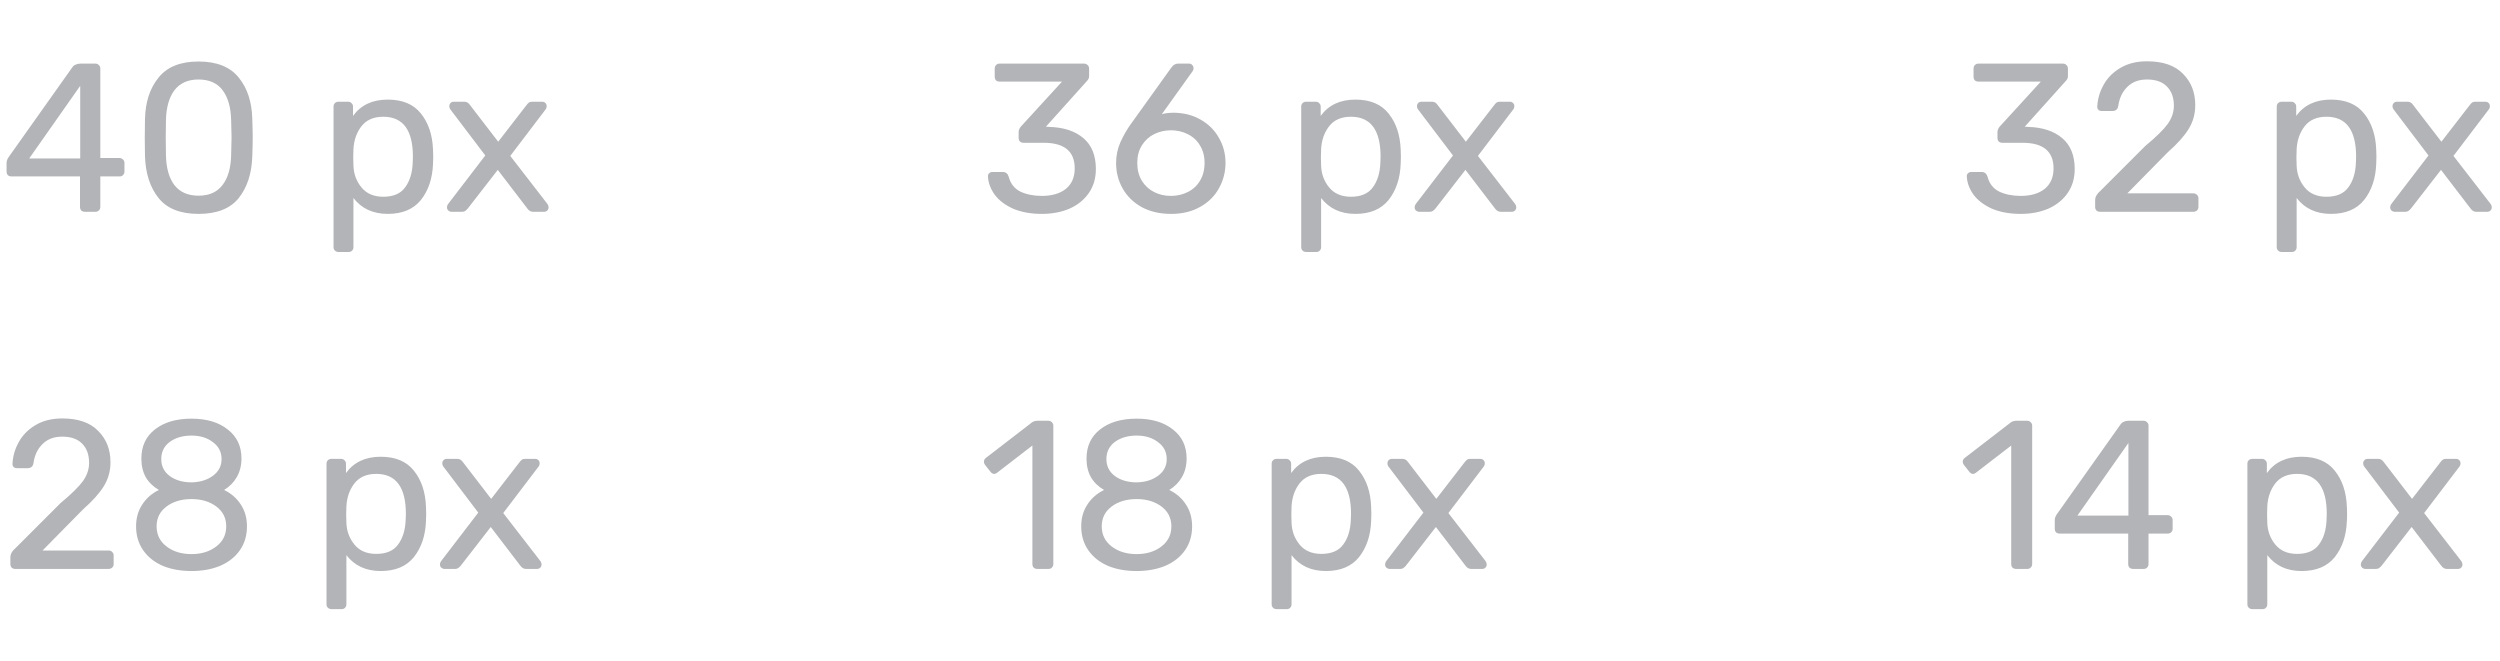 <?xml version="1.0" encoding="UTF-8"?> <svg xmlns="http://www.w3.org/2000/svg" width="189" height="50" viewBox="0 0 189 50" fill="none"> <path d="M6.416 16.01C6.309 16.01 6.219 15.978 6.144 15.914C6.08 15.839 6.048 15.748 6.048 15.642V13.338H0.864C0.757 13.338 0.667 13.306 0.592 13.242C0.528 13.167 0.496 13.076 0.496 12.97V12.33C0.496 12.17 0.555 12.01 0.672 11.85L5.472 5.082C5.525 4.996 5.605 4.932 5.712 4.89C5.819 4.836 5.936 4.81 6.064 4.81H7.216C7.323 4.81 7.408 4.847 7.472 4.922C7.547 4.986 7.584 5.071 7.584 5.178V11.946H9.024C9.131 11.946 9.221 11.983 9.296 12.058C9.371 12.122 9.408 12.207 9.408 12.314V12.97C9.408 13.076 9.371 13.167 9.296 13.242C9.232 13.306 9.147 13.338 9.04 13.338H7.584V15.642C7.584 15.748 7.547 15.839 7.472 15.914C7.408 15.978 7.323 16.01 7.216 16.01H6.416ZM6.064 11.978V6.49L2.208 11.978H6.064ZM15.009 16.17C13.633 16.17 12.626 15.77 11.986 14.97C11.345 14.17 11.004 13.119 10.961 11.818C10.951 11.53 10.945 11.066 10.945 10.426C10.945 9.764 10.951 9.284 10.961 8.986C10.993 7.706 11.335 6.666 11.986 5.866C12.636 5.055 13.644 4.65 15.009 4.65C16.386 4.65 17.399 5.055 18.049 5.866C18.7 6.666 19.041 7.706 19.073 8.986C19.095 9.583 19.105 10.063 19.105 10.426C19.105 10.778 19.095 11.242 19.073 11.818C19.031 13.119 18.689 14.17 18.049 14.97C17.41 15.77 16.396 16.17 15.009 16.17ZM15.009 14.794C15.809 14.794 16.412 14.527 16.817 13.994C17.233 13.46 17.452 12.708 17.474 11.738C17.495 11.119 17.506 10.671 17.506 10.394C17.506 10.095 17.495 9.658 17.474 9.082C17.452 8.122 17.239 7.37 16.834 6.826C16.428 6.282 15.82 6.01 15.009 6.01C14.21 6.01 13.601 6.282 13.185 6.826C12.78 7.37 12.567 8.122 12.546 9.082L12.53 10.394L12.546 11.738C12.567 12.708 12.78 13.46 13.185 13.994C13.601 14.527 14.21 14.794 15.009 14.794ZM25.584 19.05C25.477 19.05 25.386 19.012 25.312 18.938C25.248 18.874 25.216 18.788 25.216 18.682V8.058C25.216 7.951 25.248 7.866 25.312 7.802C25.386 7.727 25.477 7.69 25.584 7.69H26.32C26.426 7.69 26.512 7.727 26.576 7.802C26.65 7.866 26.688 7.951 26.688 8.058V8.762C27.285 7.94 28.16 7.53 29.312 7.53C30.432 7.53 31.269 7.882 31.824 8.586C32.389 9.29 32.693 10.196 32.736 11.306C32.746 11.423 32.752 11.604 32.752 11.85C32.752 12.095 32.746 12.276 32.736 12.394C32.693 13.492 32.389 14.399 31.824 15.114C31.258 15.818 30.421 16.17 29.312 16.17C28.202 16.17 27.338 15.77 26.72 14.97V18.682C26.72 18.788 26.688 18.874 26.624 18.938C26.56 19.012 26.474 19.05 26.368 19.05H25.584ZM28.976 14.874C29.733 14.874 30.282 14.639 30.624 14.17C30.976 13.7 31.168 13.082 31.2 12.314C31.21 12.207 31.216 12.052 31.216 11.85C31.216 9.834 30.469 8.826 28.976 8.826C28.24 8.826 27.685 9.071 27.312 9.562C26.949 10.042 26.752 10.618 26.72 11.29L26.704 11.898L26.72 12.522C26.741 13.151 26.944 13.7 27.328 14.17C27.712 14.639 28.261 14.874 28.976 14.874ZM34.128 16.01C34.043 16.01 33.963 15.978 33.888 15.914C33.824 15.85 33.792 15.77 33.792 15.674C33.792 15.578 33.83 15.482 33.904 15.386L36.688 11.754L34.08 8.314C34.005 8.228 33.968 8.132 33.968 8.026C33.968 7.93 34 7.85 34.064 7.786C34.128 7.722 34.208 7.69 34.304 7.69H35.12C35.28 7.69 35.419 7.775 35.536 7.946L37.664 10.714L39.792 7.962C39.856 7.876 39.915 7.812 39.968 7.77C40.032 7.716 40.112 7.69 40.208 7.69H40.992C41.088 7.69 41.168 7.722 41.232 7.786C41.296 7.85 41.328 7.93 41.328 8.026C41.328 8.132 41.291 8.228 41.216 8.314L38.576 11.786L41.36 15.386C41.435 15.482 41.472 15.578 41.472 15.674C41.472 15.77 41.44 15.85 41.376 15.914C41.312 15.978 41.232 16.01 41.136 16.01H40.288C40.128 16.01 39.989 15.93 39.872 15.77L37.632 12.842L35.36 15.77C35.296 15.844 35.232 15.903 35.168 15.946C35.115 15.988 35.04 16.01 34.944 16.01H34.128Z" fill="#B3B4B7"></path> <path d="M1.152 43.01C1.045 43.01 0.955 42.978 0.88 42.914C0.816 42.839 0.784 42.748 0.784 42.642V42.13C0.784 41.884 0.917 41.65 1.184 41.426L4.576 38.034C5.397 37.351 5.963 36.796 6.272 36.37C6.581 35.932 6.736 35.474 6.736 34.994C6.736 34.375 6.56 33.89 6.208 33.538C5.867 33.186 5.365 33.01 4.704 33.01C4.085 33.01 3.589 33.196 3.216 33.57C2.843 33.932 2.613 34.418 2.528 35.026C2.507 35.154 2.453 35.25 2.368 35.314C2.293 35.367 2.208 35.394 2.112 35.394H1.28C1.184 35.394 1.104 35.367 1.04 35.314C0.976 35.25 0.944 35.175 0.944 35.09C0.965 34.514 1.12 33.964 1.408 33.442C1.696 32.908 2.117 32.476 2.672 32.146C3.237 31.804 3.915 31.634 4.704 31.634C5.909 31.634 6.816 31.948 7.424 32.578C8.043 33.196 8.352 33.986 8.352 34.946C8.352 35.618 8.181 36.226 7.84 36.77C7.509 37.303 6.992 37.879 6.288 38.498L3.216 41.618H8.208C8.325 41.618 8.416 41.655 8.48 41.73C8.555 41.794 8.592 41.879 8.592 41.986V42.642C8.592 42.748 8.555 42.839 8.48 42.914C8.405 42.978 8.315 43.01 8.208 43.01H1.152ZM14.479 43.17C13.647 43.17 12.916 43.036 12.287 42.77C11.657 42.492 11.167 42.098 10.815 41.586C10.463 41.074 10.287 40.476 10.287 39.794C10.287 39.164 10.441 38.615 10.751 38.146C11.06 37.666 11.481 37.298 12.015 37.042C11.588 36.796 11.257 36.476 11.023 36.082C10.799 35.676 10.687 35.207 10.687 34.674C10.687 33.735 11.028 32.999 11.711 32.466C12.404 31.922 13.327 31.65 14.479 31.65C15.62 31.65 16.532 31.922 17.215 32.466C17.908 32.999 18.255 33.73 18.255 34.658C18.255 35.191 18.137 35.66 17.903 36.066C17.679 36.46 17.359 36.786 16.943 37.042C17.476 37.298 17.897 37.666 18.207 38.146C18.516 38.615 18.671 39.164 18.671 39.794C18.671 40.476 18.495 41.074 18.143 41.586C17.791 42.098 17.295 42.492 16.655 42.77C16.025 43.036 15.3 43.17 14.479 43.17ZM14.479 36.466C15.119 36.455 15.657 36.29 16.095 35.97C16.532 35.65 16.751 35.228 16.751 34.706C16.751 34.172 16.532 33.746 16.095 33.426C15.668 33.095 15.129 32.93 14.479 32.93C13.817 32.93 13.268 33.09 12.831 33.41C12.404 33.73 12.191 34.162 12.191 34.706C12.191 35.239 12.404 35.666 12.831 35.986C13.268 36.306 13.817 36.466 14.479 36.466ZM14.479 41.89C15.225 41.89 15.849 41.698 16.351 41.314C16.852 40.93 17.103 40.423 17.103 39.794C17.103 39.164 16.852 38.663 16.351 38.29C15.849 37.916 15.225 37.73 14.479 37.73C13.721 37.73 13.092 37.916 12.591 38.29C12.089 38.663 11.839 39.164 11.839 39.794C11.839 40.423 12.089 40.93 12.591 41.314C13.092 41.698 13.721 41.89 14.479 41.89ZM25.052 46.05C24.946 46.05 24.855 46.012 24.78 45.938C24.716 45.874 24.684 45.788 24.684 45.682V35.058C24.684 34.951 24.716 34.866 24.78 34.802C24.855 34.727 24.946 34.69 25.052 34.69H25.788C25.895 34.69 25.98 34.727 26.044 34.802C26.119 34.866 26.156 34.951 26.156 35.058V35.762C26.754 34.94 27.628 34.53 28.78 34.53C29.9 34.53 30.738 34.882 31.292 35.586C31.858 36.29 32.162 37.196 32.204 38.306C32.215 38.423 32.22 38.604 32.22 38.85C32.22 39.095 32.215 39.276 32.204 39.394C32.162 40.492 31.858 41.399 31.292 42.114C30.727 42.818 29.89 43.17 28.78 43.17C27.671 43.17 26.807 42.77 26.188 41.97V45.682C26.188 45.788 26.156 45.874 26.092 45.938C26.028 46.012 25.943 46.05 25.836 46.05H25.052ZM28.444 41.874C29.202 41.874 29.751 41.639 30.092 41.17C30.444 40.7 30.636 40.082 30.668 39.314C30.679 39.207 30.684 39.052 30.684 38.85C30.684 36.834 29.938 35.826 28.444 35.826C27.708 35.826 27.154 36.071 26.78 36.562C26.418 37.042 26.22 37.618 26.188 38.29L26.172 38.898L26.188 39.522C26.21 40.151 26.412 40.7 26.796 41.17C27.18 41.639 27.73 41.874 28.444 41.874ZM33.597 43.01C33.511 43.01 33.431 42.978 33.357 42.914C33.293 42.85 33.261 42.77 33.261 42.674C33.261 42.578 33.298 42.482 33.373 42.386L36.157 38.754L33.549 35.314C33.474 35.228 33.437 35.132 33.437 35.026C33.437 34.93 33.469 34.85 33.533 34.786C33.597 34.722 33.677 34.69 33.773 34.69H34.589C34.749 34.69 34.888 34.775 35.005 34.946L37.133 37.714L39.261 34.962C39.325 34.876 39.383 34.812 39.437 34.77C39.501 34.716 39.581 34.69 39.677 34.69H40.461C40.557 34.69 40.637 34.722 40.701 34.786C40.765 34.85 40.797 34.93 40.797 35.026C40.797 35.132 40.76 35.228 40.685 35.314L38.045 38.786L40.829 42.386C40.904 42.482 40.941 42.578 40.941 42.674C40.941 42.77 40.909 42.85 40.845 42.914C40.781 42.978 40.701 43.01 40.605 43.01H39.757C39.597 43.01 39.458 42.93 39.341 42.77L37.101 39.842L34.829 42.77C34.765 42.844 34.701 42.903 34.637 42.946C34.584 42.988 34.509 43.01 34.413 43.01H33.597Z" fill="#B3B4B7"></path> <path d="M78.768 16.17C77.925 16.17 77.195 16.036 76.576 15.77C75.968 15.492 75.504 15.135 75.184 14.698C74.875 14.26 74.709 13.802 74.688 13.322C74.688 13.226 74.72 13.151 74.784 13.098C74.848 13.034 74.928 13.002 75.024 13.002H75.808C76.032 13.002 76.181 13.119 76.256 13.354C76.395 13.887 76.693 14.266 77.152 14.49C77.611 14.703 78.149 14.81 78.768 14.81C79.525 14.81 80.128 14.634 80.576 14.282C81.024 13.919 81.248 13.402 81.248 12.73C81.248 11.439 80.464 10.794 78.896 10.794H77.376C77.269 10.794 77.179 10.762 77.104 10.698C77.04 10.623 77.008 10.532 77.008 10.426V9.994C77.008 9.844 77.067 9.7 77.184 9.562L80.288 6.17H75.568C75.461 6.17 75.371 6.138 75.296 6.074C75.232 5.999 75.2 5.908 75.2 5.802V5.194C75.2 5.087 75.232 4.996 75.296 4.922C75.371 4.847 75.461 4.81 75.568 4.81H81.952C82.069 4.81 82.16 4.847 82.224 4.922C82.299 4.986 82.336 5.076 82.336 5.194V5.77C82.336 5.898 82.277 6.02 82.16 6.138L79.072 9.578L79.328 9.594C80.416 9.626 81.275 9.908 81.904 10.442C82.533 10.975 82.848 11.754 82.848 12.778C82.848 13.471 82.672 14.074 82.32 14.586C81.968 15.098 81.483 15.492 80.864 15.77C80.245 16.036 79.547 16.17 78.768 16.17ZM88.537 16.17C87.684 16.17 86.943 15.999 86.313 15.658C85.684 15.306 85.204 14.836 84.873 14.25C84.543 13.663 84.377 13.023 84.377 12.33C84.377 11.764 84.489 11.231 84.713 10.73C84.948 10.218 85.209 9.764 85.497 9.37L88.537 5.13C88.548 5.119 88.58 5.082 88.633 5.018C88.676 4.954 88.735 4.906 88.809 4.874C88.884 4.831 88.969 4.81 89.065 4.81H89.913C90.009 4.81 90.084 4.847 90.137 4.922C90.201 4.986 90.233 5.066 90.233 5.162C90.233 5.236 90.212 5.306 90.169 5.37L87.833 8.634C88.068 8.559 88.372 8.522 88.745 8.522C89.513 8.532 90.191 8.708 90.777 9.05C91.375 9.391 91.833 9.85 92.153 10.426C92.484 11.002 92.649 11.631 92.649 12.314C92.649 12.996 92.484 13.636 92.153 14.234C91.833 14.82 91.359 15.29 90.729 15.642C90.111 15.994 89.38 16.17 88.537 16.17ZM88.521 14.81C88.98 14.81 89.401 14.714 89.785 14.522C90.18 14.33 90.489 14.047 90.713 13.674C90.948 13.29 91.065 12.836 91.065 12.314C91.065 11.802 90.948 11.359 90.713 10.986C90.489 10.612 90.18 10.33 89.785 10.138C89.401 9.946 88.98 9.85 88.521 9.85C88.073 9.85 87.652 9.946 87.257 10.138C86.873 10.33 86.564 10.612 86.329 10.986C86.095 11.359 85.977 11.802 85.977 12.314C85.977 12.836 86.095 13.29 86.329 13.674C86.564 14.047 86.873 14.33 87.257 14.522C87.641 14.714 88.063 14.81 88.521 14.81ZM98.74 19.05C98.633 19.05 98.543 19.012 98.468 18.938C98.404 18.874 98.372 18.788 98.372 18.682V8.058C98.372 7.951 98.404 7.866 98.468 7.802C98.543 7.727 98.633 7.69 98.74 7.69H99.476C99.582 7.69 99.668 7.727 99.732 7.802C99.806 7.866 99.844 7.951 99.844 8.058V8.762C100.441 7.94 101.316 7.53 102.468 7.53C103.588 7.53 104.425 7.882 104.98 8.586C105.545 9.29 105.849 10.196 105.892 11.306C105.903 11.423 105.908 11.604 105.908 11.85C105.908 12.095 105.903 12.276 105.892 12.394C105.849 13.492 105.545 14.399 104.98 15.114C104.415 15.818 103.577 16.17 102.468 16.17C101.359 16.17 100.495 15.77 99.876 14.97V18.682C99.876 18.788 99.844 18.874 99.78 18.938C99.716 19.012 99.63 19.05 99.524 19.05H98.74ZM102.132 14.874C102.889 14.874 103.439 14.639 103.78 14.17C104.132 13.7 104.324 13.082 104.356 12.314C104.367 12.207 104.372 12.052 104.372 11.85C104.372 9.834 103.625 8.826 102.132 8.826C101.396 8.826 100.841 9.071 100.468 9.562C100.105 10.042 99.908 10.618 99.876 11.29L99.86 11.898L99.876 12.522C99.897 13.151 100.1 13.7 100.484 14.17C100.868 14.639 101.417 14.874 102.132 14.874ZM107.284 16.01C107.199 16.01 107.119 15.978 107.044 15.914C106.98 15.85 106.948 15.77 106.948 15.674C106.948 15.578 106.986 15.482 107.06 15.386L109.844 11.754L107.236 8.314C107.162 8.228 107.124 8.132 107.124 8.026C107.124 7.93 107.156 7.85 107.22 7.786C107.284 7.722 107.364 7.69 107.46 7.69H108.276C108.436 7.69 108.575 7.775 108.692 7.946L110.82 10.714L112.948 7.962C113.012 7.876 113.071 7.812 113.124 7.77C113.188 7.716 113.268 7.69 113.364 7.69H114.148C114.244 7.69 114.324 7.722 114.388 7.786C114.452 7.85 114.484 7.93 114.484 8.026C114.484 8.132 114.447 8.228 114.372 8.314L111.732 11.786L114.516 15.386C114.591 15.482 114.628 15.578 114.628 15.674C114.628 15.77 114.596 15.85 114.532 15.914C114.468 15.978 114.388 16.01 114.292 16.01H113.444C113.284 16.01 113.146 15.93 113.028 15.77L110.788 12.842L108.516 15.77C108.452 15.844 108.388 15.903 108.324 15.946C108.271 15.988 108.196 16.01 108.1 16.01H107.284Z" fill="#B3B4B7"></path> <path d="M78.416 43.01C78.309 43.01 78.219 42.978 78.144 42.914C78.08 42.839 78.048 42.748 78.048 42.642V33.682L75.392 35.73C75.317 35.794 75.237 35.826 75.152 35.826C75.056 35.826 74.965 35.772 74.88 35.666L74.464 35.138C74.411 35.063 74.384 34.988 74.384 34.914C74.384 34.786 74.437 34.684 74.544 34.61L78.032 31.922C78.149 31.847 78.288 31.81 78.448 31.81H79.264C79.371 31.81 79.456 31.847 79.52 31.922C79.595 31.986 79.632 32.071 79.632 32.178V42.642C79.632 42.748 79.595 42.839 79.52 42.914C79.456 42.978 79.371 43.01 79.264 43.01H78.416ZM85.932 43.17C85.1 43.17 84.369 43.036 83.74 42.77C83.11 42.492 82.62 42.098 82.268 41.586C81.916 41.074 81.74 40.476 81.74 39.794C81.74 39.164 81.894 38.615 82.204 38.146C82.513 37.666 82.934 37.298 83.468 37.042C83.041 36.796 82.71 36.476 82.476 36.082C82.252 35.676 82.14 35.207 82.14 34.674C82.14 33.735 82.481 32.999 83.164 32.466C83.857 31.922 84.78 31.65 85.932 31.65C87.073 31.65 87.985 31.922 88.668 32.466C89.361 32.999 89.708 33.73 89.708 34.658C89.708 35.191 89.59 35.66 89.356 36.066C89.132 36.46 88.812 36.786 88.396 37.042C88.929 37.298 89.35 37.666 89.66 38.146C89.969 38.615 90.124 39.164 90.124 39.794C90.124 40.476 89.948 41.074 89.596 41.586C89.244 42.098 88.748 42.492 88.108 42.77C87.478 43.036 86.753 43.17 85.932 43.17ZM85.932 36.466C86.572 36.455 87.11 36.29 87.548 35.97C87.985 35.65 88.204 35.228 88.204 34.706C88.204 34.172 87.985 33.746 87.548 33.426C87.121 33.095 86.582 32.93 85.932 32.93C85.27 32.93 84.721 33.09 84.284 33.41C83.857 33.73 83.644 34.162 83.644 34.706C83.644 35.239 83.857 35.666 84.284 35.986C84.721 36.306 85.27 36.466 85.932 36.466ZM85.932 41.89C86.678 41.89 87.302 41.698 87.804 41.314C88.305 40.93 88.556 40.423 88.556 39.794C88.556 39.164 88.305 38.663 87.804 38.29C87.302 37.916 86.678 37.73 85.932 37.73C85.174 37.73 84.545 37.916 84.044 38.29C83.542 38.663 83.292 39.164 83.292 39.794C83.292 40.423 83.542 40.93 84.044 41.314C84.545 41.698 85.174 41.89 85.932 41.89ZM96.505 46.05C96.399 46.05 96.308 46.012 96.234 45.938C96.169 45.874 96.138 45.788 96.138 45.682V35.058C96.138 34.951 96.169 34.866 96.234 34.802C96.308 34.727 96.399 34.69 96.505 34.69H97.242C97.348 34.69 97.433 34.727 97.498 34.802C97.572 34.866 97.609 34.951 97.609 35.058V35.762C98.207 34.94 99.082 34.53 100.234 34.53C101.354 34.53 102.191 34.882 102.746 35.586C103.311 36.29 103.615 37.196 103.658 38.306C103.668 38.423 103.674 38.604 103.674 38.85C103.674 39.095 103.668 39.276 103.658 39.394C103.615 40.492 103.311 41.399 102.746 42.114C102.18 42.818 101.343 43.17 100.234 43.17C99.124 43.17 98.26 42.77 97.641 41.97V45.682C97.641 45.788 97.609 45.874 97.546 45.938C97.481 46.012 97.396 46.05 97.29 46.05H96.505ZM99.897 41.874C100.655 41.874 101.204 41.639 101.546 41.17C101.898 40.7 102.09 40.082 102.122 39.314C102.132 39.207 102.138 39.052 102.138 38.85C102.138 36.834 101.391 35.826 99.897 35.826C99.162 35.826 98.607 36.071 98.234 36.562C97.871 37.042 97.674 37.618 97.641 38.29L97.626 38.898L97.641 39.522C97.663 40.151 97.865 40.7 98.249 41.17C98.633 41.639 99.183 41.874 99.897 41.874ZM105.05 43.01C104.965 43.01 104.885 42.978 104.81 42.914C104.746 42.85 104.714 42.77 104.714 42.674C104.714 42.578 104.751 42.482 104.826 42.386L107.61 38.754L105.002 35.314C104.927 35.228 104.89 35.132 104.89 35.026C104.89 34.93 104.922 34.85 104.986 34.786C105.05 34.722 105.13 34.69 105.226 34.69H106.042C106.202 34.69 106.341 34.775 106.458 34.946L108.586 37.714L110.714 34.962C110.778 34.876 110.837 34.812 110.89 34.77C110.954 34.716 111.034 34.69 111.13 34.69H111.914C112.01 34.69 112.09 34.722 112.154 34.786C112.218 34.85 112.25 34.93 112.25 35.026C112.25 35.132 112.213 35.228 112.138 35.314L109.498 38.786L112.282 42.386C112.357 42.482 112.394 42.578 112.394 42.674C112.394 42.77 112.362 42.85 112.298 42.914C112.234 42.978 112.154 43.01 112.058 43.01H111.21C111.05 43.01 110.911 42.93 110.794 42.77L108.554 39.842L106.282 42.77C106.218 42.844 106.154 42.903 106.09 42.946C106.037 42.988 105.962 43.01 105.866 43.01H105.05Z" fill="#B3B4B7"></path> <path d="M152.768 16.17C151.925 16.17 151.195 16.036 150.576 15.77C149.968 15.492 149.504 15.135 149.184 14.698C148.875 14.26 148.709 13.802 148.688 13.322C148.688 13.226 148.72 13.151 148.784 13.098C148.848 13.034 148.928 13.002 149.024 13.002H149.808C150.032 13.002 150.181 13.119 150.256 13.354C150.395 13.887 150.693 14.266 151.152 14.49C151.611 14.703 152.149 14.81 152.768 14.81C153.525 14.81 154.128 14.634 154.576 14.282C155.024 13.919 155.248 13.402 155.248 12.73C155.248 11.439 154.464 10.794 152.896 10.794H151.376C151.269 10.794 151.179 10.762 151.104 10.698C151.04 10.623 151.008 10.532 151.008 10.426V9.994C151.008 9.844 151.067 9.7 151.184 9.562L154.288 6.17H149.568C149.461 6.17 149.371 6.138 149.296 6.074C149.232 5.999 149.2 5.908 149.2 5.802V5.194C149.2 5.087 149.232 4.996 149.296 4.922C149.371 4.847 149.461 4.81 149.568 4.81H155.952C156.069 4.81 156.16 4.847 156.224 4.922C156.299 4.986 156.336 5.076 156.336 5.194V5.77C156.336 5.898 156.277 6.02 156.16 6.138L153.072 9.578L153.328 9.594C154.416 9.626 155.275 9.908 155.904 10.442C156.533 10.975 156.848 11.754 156.848 12.778C156.848 13.471 156.672 14.074 156.32 14.586C155.968 15.098 155.483 15.492 154.864 15.77C154.245 16.036 153.547 16.17 152.768 16.17ZM158.761 16.01C158.655 16.01 158.564 15.978 158.489 15.914C158.425 15.839 158.393 15.748 158.393 15.642V15.13C158.393 14.884 158.527 14.65 158.793 14.426L162.185 11.034C163.007 10.351 163.572 9.796 163.881 9.37C164.191 8.932 164.345 8.474 164.345 7.994C164.345 7.375 164.169 6.89 163.817 6.538C163.476 6.186 162.975 6.01 162.313 6.01C161.695 6.01 161.199 6.196 160.825 6.57C160.452 6.932 160.223 7.418 160.137 8.026C160.116 8.154 160.063 8.25 159.977 8.314C159.903 8.367 159.817 8.394 159.721 8.394H158.889C158.793 8.394 158.713 8.367 158.649 8.314C158.585 8.25 158.553 8.175 158.553 8.09C158.575 7.514 158.729 6.964 159.017 6.442C159.305 5.908 159.727 5.476 160.281 5.146C160.847 4.804 161.524 4.634 162.313 4.634C163.519 4.634 164.425 4.948 165.033 5.578C165.652 6.196 165.961 6.986 165.961 7.946C165.961 8.618 165.791 9.226 165.449 9.77C165.119 10.303 164.601 10.879 163.897 11.498L160.825 14.618H165.817C165.935 14.618 166.025 14.655 166.089 14.73C166.164 14.794 166.201 14.879 166.201 14.986V15.642C166.201 15.748 166.164 15.839 166.089 15.914C166.015 15.978 165.924 16.01 165.817 16.01H158.761ZM172.49 19.05C172.383 19.05 172.293 19.012 172.218 18.938C172.154 18.874 172.122 18.788 172.122 18.682V8.058C172.122 7.951 172.154 7.866 172.218 7.802C172.293 7.727 172.383 7.69 172.49 7.69H173.226C173.333 7.69 173.418 7.727 173.482 7.802C173.557 7.866 173.594 7.951 173.594 8.058V8.762C174.191 7.94 175.066 7.53 176.218 7.53C177.338 7.53 178.175 7.882 178.73 8.586C179.295 9.29 179.599 10.196 179.642 11.306C179.653 11.423 179.658 11.604 179.658 11.85C179.658 12.095 179.653 12.276 179.642 12.394C179.599 13.492 179.295 14.399 178.73 15.114C178.165 15.818 177.327 16.17 176.218 16.17C175.109 16.17 174.245 15.77 173.626 14.97V18.682C173.626 18.788 173.594 18.874 173.53 18.938C173.466 19.012 173.381 19.05 173.274 19.05H172.49ZM175.882 14.874C176.639 14.874 177.189 14.639 177.53 14.17C177.882 13.7 178.074 13.082 178.106 12.314C178.117 12.207 178.122 12.052 178.122 11.85C178.122 9.834 177.375 8.826 175.882 8.826C175.146 8.826 174.591 9.071 174.218 9.562C173.855 10.042 173.658 10.618 173.626 11.29L173.61 11.898L173.626 12.522C173.647 13.151 173.85 13.7 174.234 14.17C174.618 14.639 175.167 14.874 175.882 14.874ZM181.034 16.01C180.949 16.01 180.869 15.978 180.794 15.914C180.73 15.85 180.698 15.77 180.698 15.674C180.698 15.578 180.736 15.482 180.81 15.386L183.594 11.754L180.986 8.314C180.912 8.228 180.874 8.132 180.874 8.026C180.874 7.93 180.906 7.85 180.97 7.786C181.034 7.722 181.114 7.69 181.21 7.69H182.026C182.186 7.69 182.325 7.775 182.442 7.946L184.57 10.714L186.698 7.962C186.762 7.876 186.821 7.812 186.874 7.77C186.938 7.716 187.018 7.69 187.114 7.69H187.898C187.994 7.69 188.074 7.722 188.138 7.786C188.202 7.85 188.234 7.93 188.234 8.026C188.234 8.132 188.197 8.228 188.122 8.314L185.482 11.786L188.266 15.386C188.341 15.482 188.378 15.578 188.378 15.674C188.378 15.77 188.346 15.85 188.282 15.914C188.218 15.978 188.138 16.01 188.042 16.01H187.194C187.034 16.01 186.896 15.93 186.778 15.77L184.538 12.842L182.266 15.77C182.202 15.844 182.138 15.903 182.074 15.946C182.021 15.988 181.946 16.01 181.85 16.01H181.034Z" fill="#B3B4B7"></path> <path d="M152.416 43.01C152.309 43.01 152.219 42.978 152.144 42.914C152.08 42.839 152.048 42.748 152.048 42.642V33.682L149.392 35.73C149.317 35.794 149.237 35.826 149.152 35.826C149.056 35.826 148.965 35.772 148.88 35.666L148.464 35.138C148.411 35.063 148.384 34.988 148.384 34.914C148.384 34.786 148.437 34.684 148.544 34.61L152.032 31.922C152.149 31.847 152.288 31.81 152.448 31.81H153.264C153.371 31.81 153.456 31.847 153.52 31.922C153.595 31.986 153.632 32.071 153.632 32.178V42.642C153.632 42.748 153.595 42.839 153.52 42.914C153.456 42.978 153.371 43.01 153.264 43.01H152.416ZM161.26 43.01C161.153 43.01 161.062 42.978 160.988 42.914C160.924 42.839 160.892 42.748 160.892 42.642V40.338H155.708C155.601 40.338 155.51 40.306 155.436 40.242C155.372 40.167 155.34 40.076 155.34 39.97V39.33C155.34 39.17 155.398 39.01 155.516 38.85L160.316 32.082C160.369 31.996 160.449 31.932 160.556 31.89C160.662 31.836 160.78 31.81 160.908 31.81H162.06C162.166 31.81 162.252 31.847 162.316 31.922C162.39 31.986 162.428 32.071 162.428 32.178V38.946H163.868C163.974 38.946 164.065 38.983 164.14 39.058C164.214 39.122 164.252 39.207 164.252 39.314V39.97C164.252 40.076 164.214 40.167 164.14 40.242C164.076 40.306 163.99 40.338 163.884 40.338H162.428V42.642C162.428 42.748 162.39 42.839 162.316 42.914C162.252 42.978 162.166 43.01 162.06 43.01H161.26ZM160.908 38.978V33.49L157.052 38.978H160.908ZM170.271 46.05C170.164 46.05 170.074 46.012 169.999 45.938C169.935 45.874 169.903 45.788 169.903 45.682V35.058C169.903 34.951 169.935 34.866 169.999 34.802C170.074 34.727 170.164 34.69 170.271 34.69H171.007C171.114 34.69 171.199 34.727 171.263 34.802C171.338 34.866 171.375 34.951 171.375 35.058V35.762C171.972 34.94 172.847 34.53 173.999 34.53C175.119 34.53 175.956 34.882 176.511 35.586C177.076 36.29 177.38 37.196 177.423 38.306C177.434 38.423 177.439 38.604 177.439 38.85C177.439 39.095 177.434 39.276 177.423 39.394C177.38 40.492 177.076 41.399 176.511 42.114C175.946 42.818 175.108 43.17 173.999 43.17C172.89 43.17 172.026 42.77 171.407 41.97V45.682C171.407 45.788 171.375 45.874 171.311 45.938C171.247 46.012 171.162 46.05 171.055 46.05H170.271ZM173.663 41.874C174.42 41.874 174.97 41.639 175.311 41.17C175.663 40.7 175.855 40.082 175.887 39.314C175.898 39.207 175.903 39.052 175.903 38.85C175.903 36.834 175.156 35.826 173.663 35.826C172.927 35.826 172.372 36.071 171.999 36.562C171.636 37.042 171.439 37.618 171.407 38.29L171.391 38.898L171.407 39.522C171.428 40.151 171.631 40.7 172.015 41.17C172.399 41.639 172.948 41.874 173.663 41.874ZM178.816 43.01C178.73 43.01 178.65 42.978 178.576 42.914C178.512 42.85 178.48 42.77 178.48 42.674C178.48 42.578 178.517 42.482 178.592 42.386L181.376 38.754L178.768 35.314C178.693 35.228 178.656 35.132 178.656 35.026C178.656 34.93 178.688 34.85 178.752 34.786C178.816 34.722 178.896 34.69 178.992 34.69H179.808C179.968 34.69 180.106 34.775 180.224 34.946L182.352 37.714L184.48 34.962C184.544 34.876 184.602 34.812 184.656 34.77C184.72 34.716 184.8 34.69 184.896 34.69H185.68C185.776 34.69 185.856 34.722 185.92 34.786C185.984 34.85 186.016 34.93 186.016 35.026C186.016 35.132 185.978 35.228 185.904 35.314L183.264 38.786L186.048 42.386C186.122 42.482 186.16 42.578 186.16 42.674C186.16 42.77 186.128 42.85 186.064 42.914C186 42.978 185.92 43.01 185.824 43.01H184.976C184.816 43.01 184.677 42.93 184.56 42.77L182.32 39.842L180.048 42.77C179.984 42.844 179.92 42.903 179.856 42.946C179.802 42.988 179.728 43.01 179.632 43.01H178.816Z" fill="#B3B4B7"></path> </svg> 